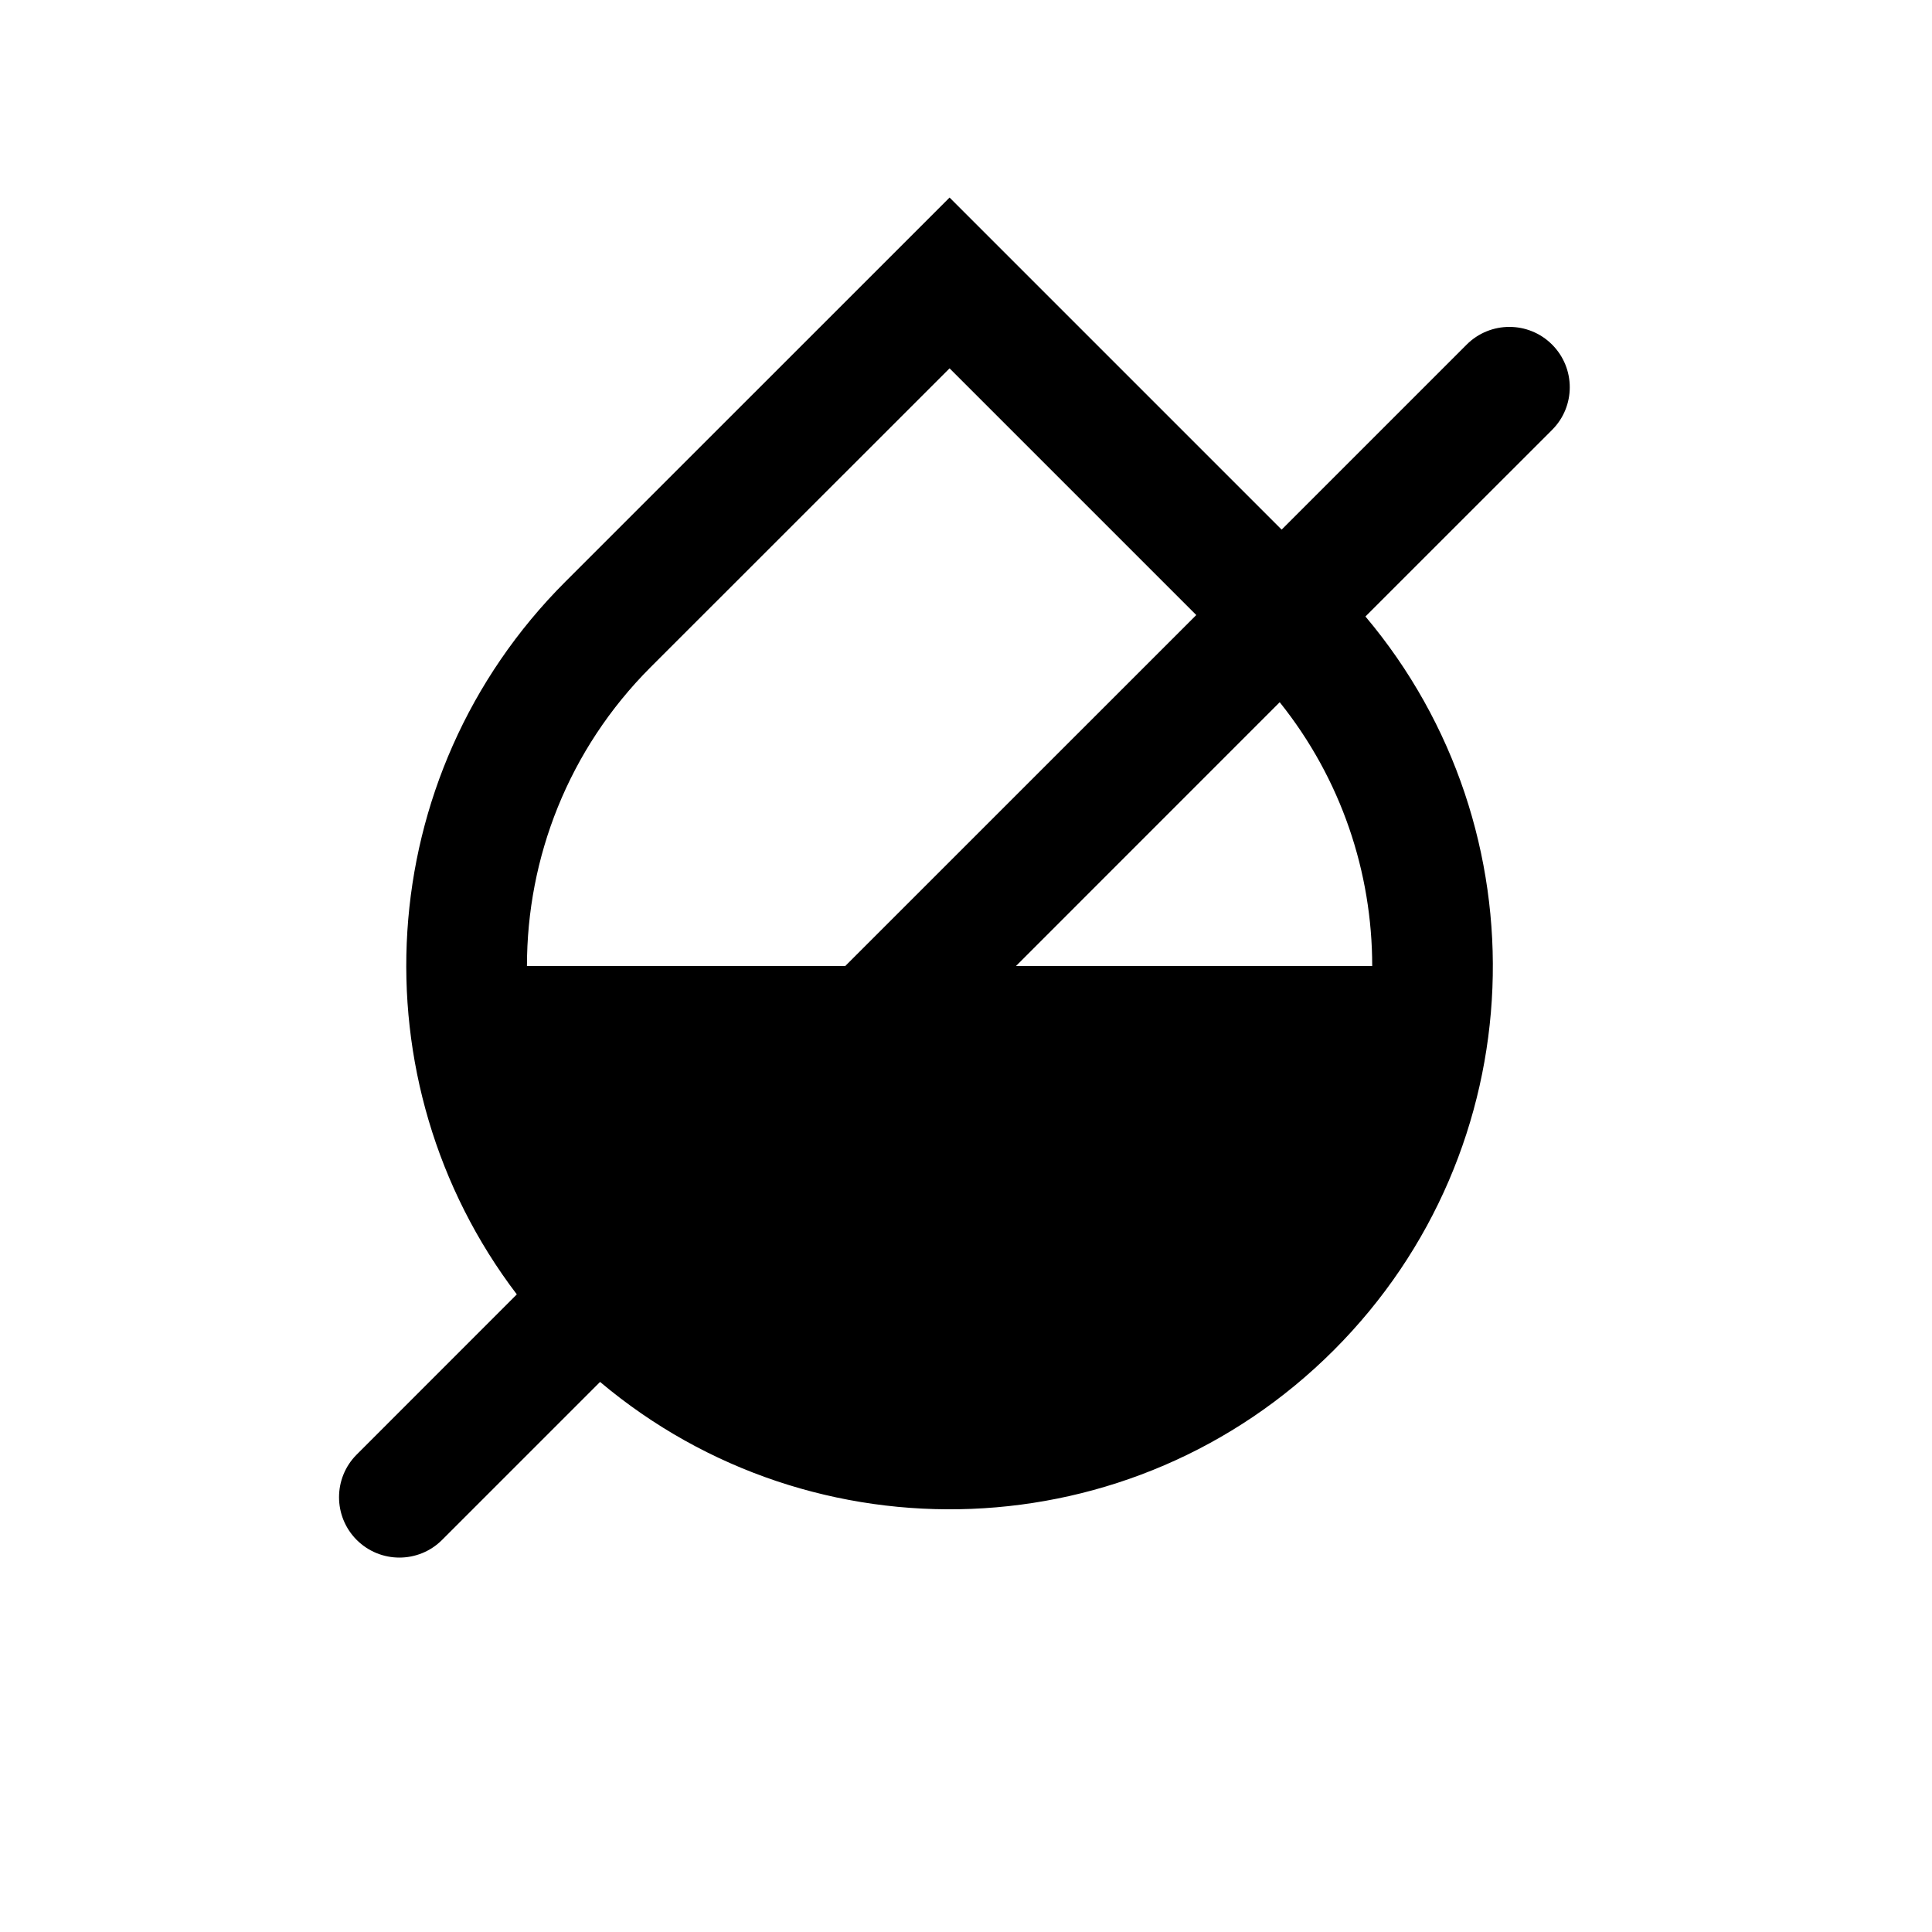 <svg width="32" height="32" viewBox="0 0 32 32" fill="none" xmlns="http://www.w3.org/2000/svg"><path fill-rule="evenodd" clip-rule="evenodd" d="M21.228 8.772L24.293 5.707C24.684 5.317 25.317 5.317 25.707 5.707C26.098 6.098 26.098 6.731 25.707 7.121L22.616 10.211C25.595 13.747 25.42 19.035 22.091 22.364C18.762 25.693 13.475 25.867 9.939 22.889L7.322 25.506C6.932 25.896 6.299 25.896 5.908 25.506C5.518 25.115 5.518 24.482 5.908 24.092L8.56 21.439C5.876 17.912 6.142 12.857 9.363 9.636L15.728 3.272L21.228 8.772ZM16.828 16H22.728C22.728 14.452 22.217 12.905 21.196 11.631L16.828 16ZM10.777 11.05C9.411 12.417 8.728 14.209 8.728 16H14L19.814 10.187L15.728 6.101L10.777 11.05Z" fill="black"/></svg>